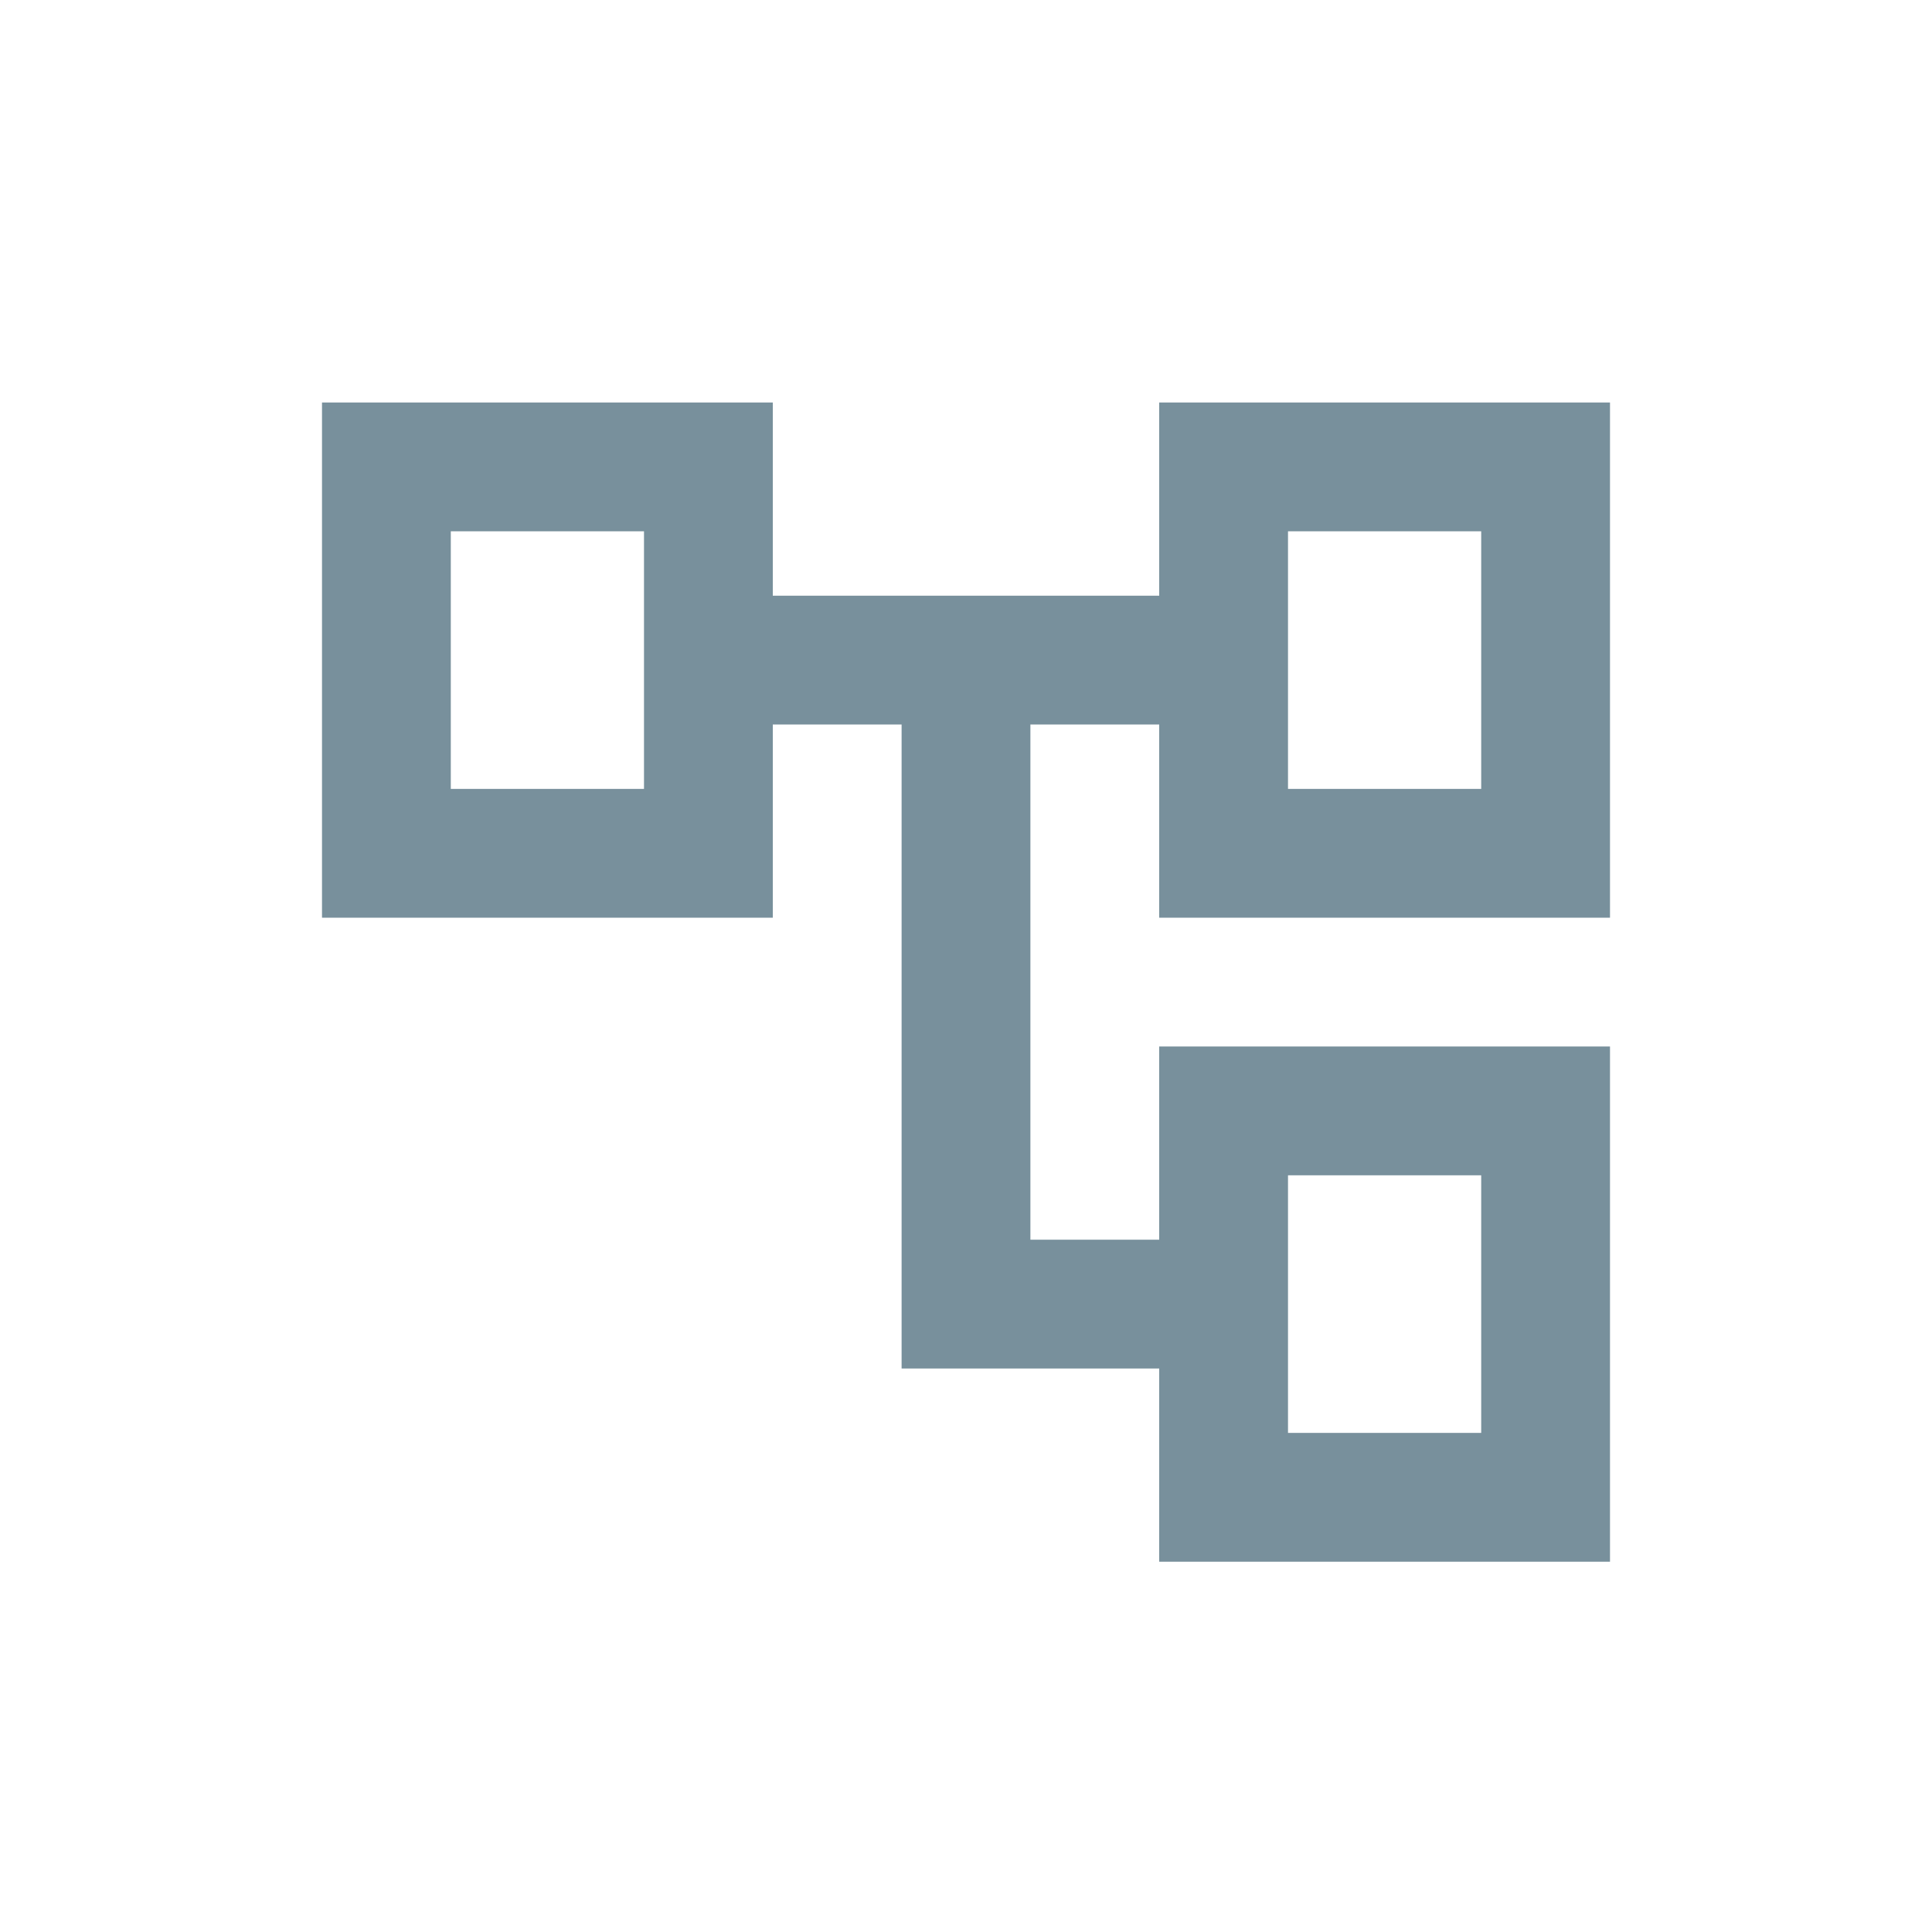 <svg xmlns="http://www.w3.org/2000/svg" width="24" height="24"><g fill="none" fill-rule="evenodd"><path d="M0 0h24v24H0z"/><path fill="#78909C" fill-rule="nonzero" d="M14.4 19.4V17h-3.2V9H9.6v2.4H4V5h5.6v2.4h4.8V5H20v6.4h-5.6V9h-1.6v6.4h1.6V13H20v6.4h-5.6zM16 9.8h2.4V6.6H16v3.2zm0 8h2.4v-3.2H16v3.2zm-10.4-8H8V6.6H5.6v3.2z"/></g></svg>
